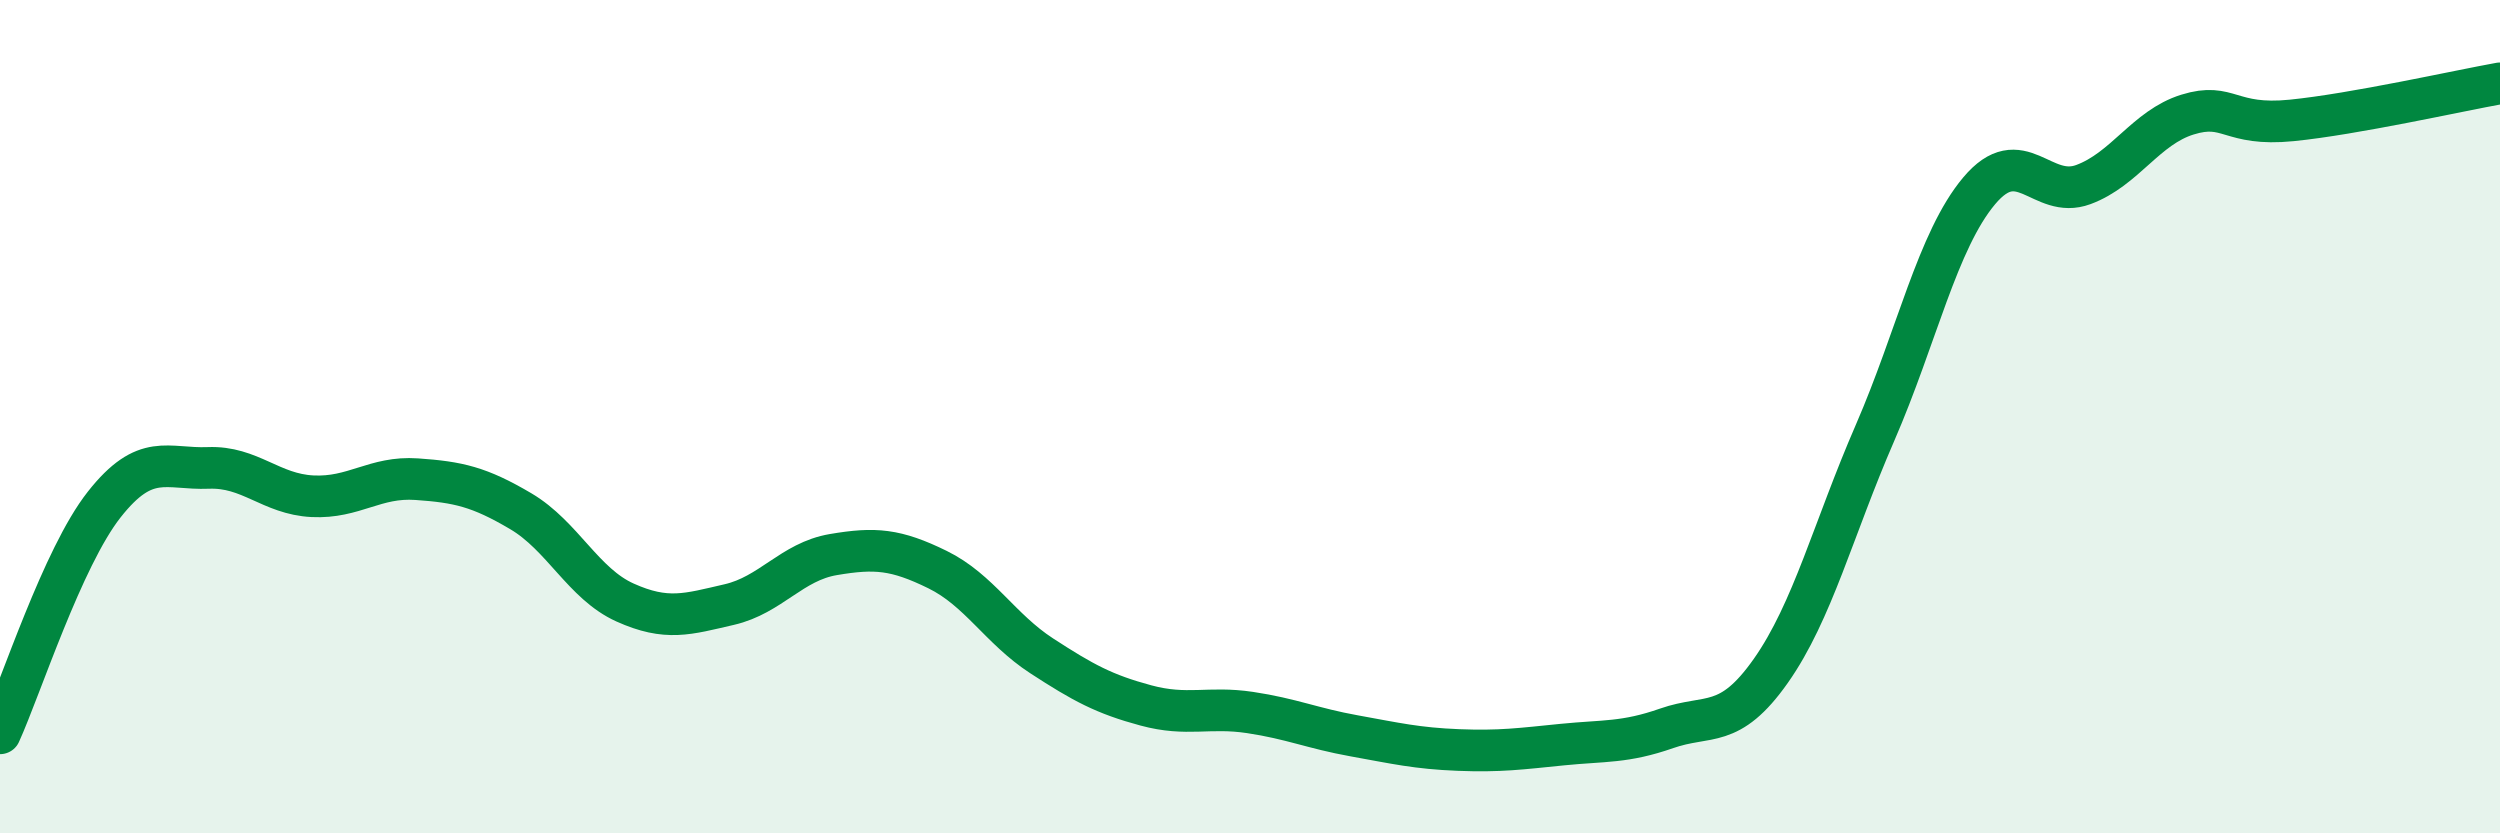 
    <svg width="60" height="20" viewBox="0 0 60 20" xmlns="http://www.w3.org/2000/svg">
      <path
        d="M 0,17.6 C 0.5,16.5 1.5,13.38 2.5,12.11 C 3.5,10.84 4,11.27 5,11.23 C 6,11.19 6.5,11.86 7.5,11.91 C 8.5,11.96 9,11.43 10,11.5 C 11,11.57 11.5,11.68 12.5,12.27 C 13.5,12.86 14,14.01 15,14.46 C 16,14.91 16.5,14.74 17.5,14.51 C 18.5,14.28 19,13.48 20,13.31 C 21,13.14 21.5,13.18 22.5,13.67 C 23.5,14.16 24,15.09 25,15.74 C 26,16.39 26.5,16.66 27.5,16.93 C 28.5,17.2 29,16.95 30,17.1 C 31,17.25 31.5,17.48 32.5,17.66 C 33.5,17.84 34,17.96 35,18 C 36,18.04 36.5,17.97 37.5,17.87 C 38.5,17.77 39,17.83 40,17.48 C 41,17.13 41.5,17.52 42.5,16.1 C 43.5,14.68 44,12.69 45,10.39 C 46,8.09 46.5,5.77 47.5,4.58 C 48.5,3.39 49,4.8 50,4.43 C 51,4.06 51.5,3.06 52.5,2.75 C 53.5,2.44 53.5,3.04 55,2.89 C 56.5,2.74 59,2.18 60,2L60 20L0 20Z"
        fill="#008740"
        opacity="0.1"
        stroke-linecap="round"
        stroke-linejoin="round"
      />
      <path
        d="M 0,17.6 C 0.5,16.5 1.5,13.38 2.5,12.11 C 3.5,10.84 4,11.27 5,11.23 C 6,11.19 6.5,11.86 7.5,11.91 C 8.5,11.96 9,11.43 10,11.5 C 11,11.57 11.5,11.68 12.5,12.27 C 13.5,12.86 14,14.01 15,14.46 C 16,14.91 16.5,14.74 17.5,14.51 C 18.5,14.28 19,13.48 20,13.31 C 21,13.14 21.5,13.18 22.5,13.67 C 23.5,14.16 24,15.09 25,15.74 C 26,16.39 26.5,16.66 27.5,16.93 C 28.5,17.2 29,16.95 30,17.1 C 31,17.25 31.5,17.48 32.5,17.66 C 33.5,17.84 34,17.96 35,18 C 36,18.04 36.5,17.97 37.5,17.87 C 38.5,17.77 39,17.83 40,17.48 C 41,17.13 41.5,17.52 42.5,16.1 C 43.5,14.68 44,12.69 45,10.39 C 46,8.09 46.5,5.77 47.5,4.58 C 48.5,3.39 49,4.8 50,4.43 C 51,4.06 51.5,3.06 52.5,2.75 C 53.5,2.44 53.5,3.04 55,2.89 C 56.5,2.74 59,2.18 60,2"
        stroke="#008740"
        stroke-width="1"
        fill="none"
        stroke-linecap="round"
        stroke-linejoin="round"
      />
    </svg>
  